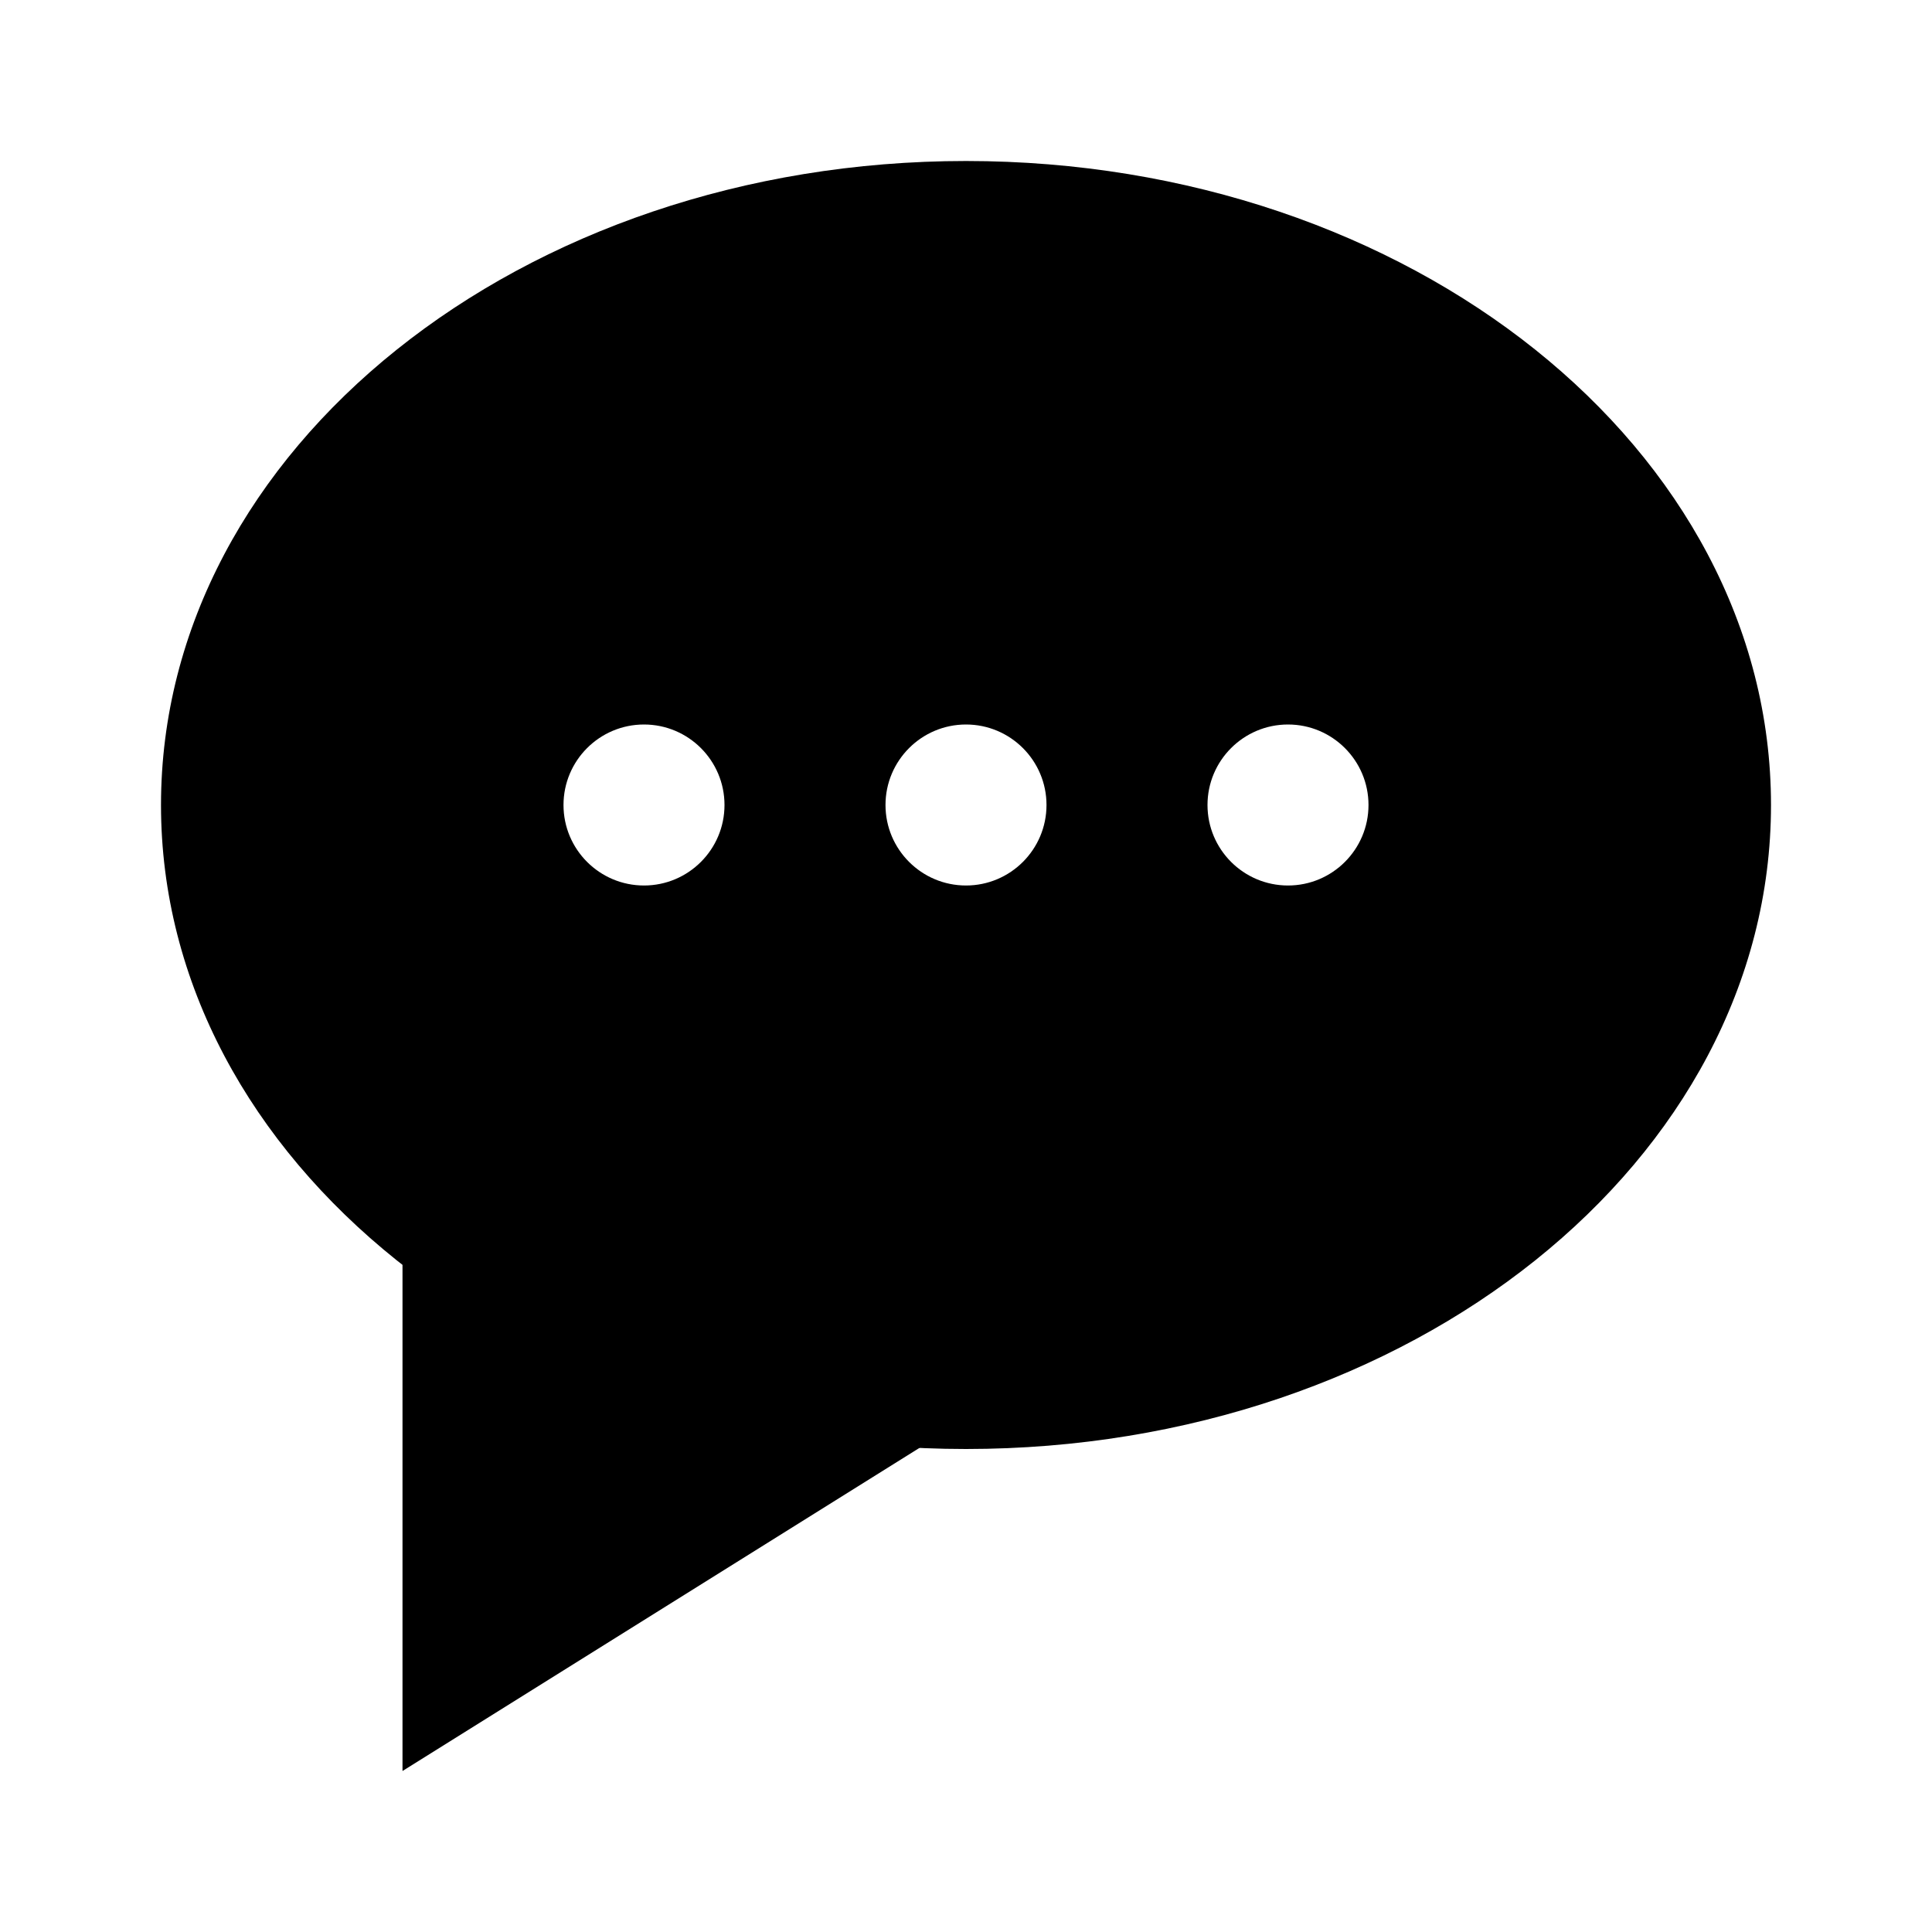 <svg width="24" height="24" viewBox="0 0 24 24" fill="none" xmlns="http://www.w3.org/2000/svg">
<path d="M5 22V16V14.5L13 17L5 22Z" fill="black"/>
<path fill-rule="evenodd" clip-rule="evenodd" d="M12 18C17.523 18 22 14.418 22 10C22 5.582 17.523 2 12 2C6.477 2 2 5.582 2 10C2 14.418 6.477 18 12 18ZM8 11C8.552 11 9 10.552 9 10C9 9.448 8.552 9 8 9C7.448 9 7 9.448 7 10C7 10.552 7.448 11 8 11ZM12 11C12.552 11 13 10.552 13 10C13 9.448 12.552 9 12 9C11.448 9 11 9.448 11 10C11 10.552 11.448 11 12 11ZM17 10C17 10.552 16.552 11 16 11C15.448 11 15 10.552 15 10C15 9.448 15.448 9 16 9C16.552 9 17 9.448 17 10Z" fill="black"/>
</svg>
